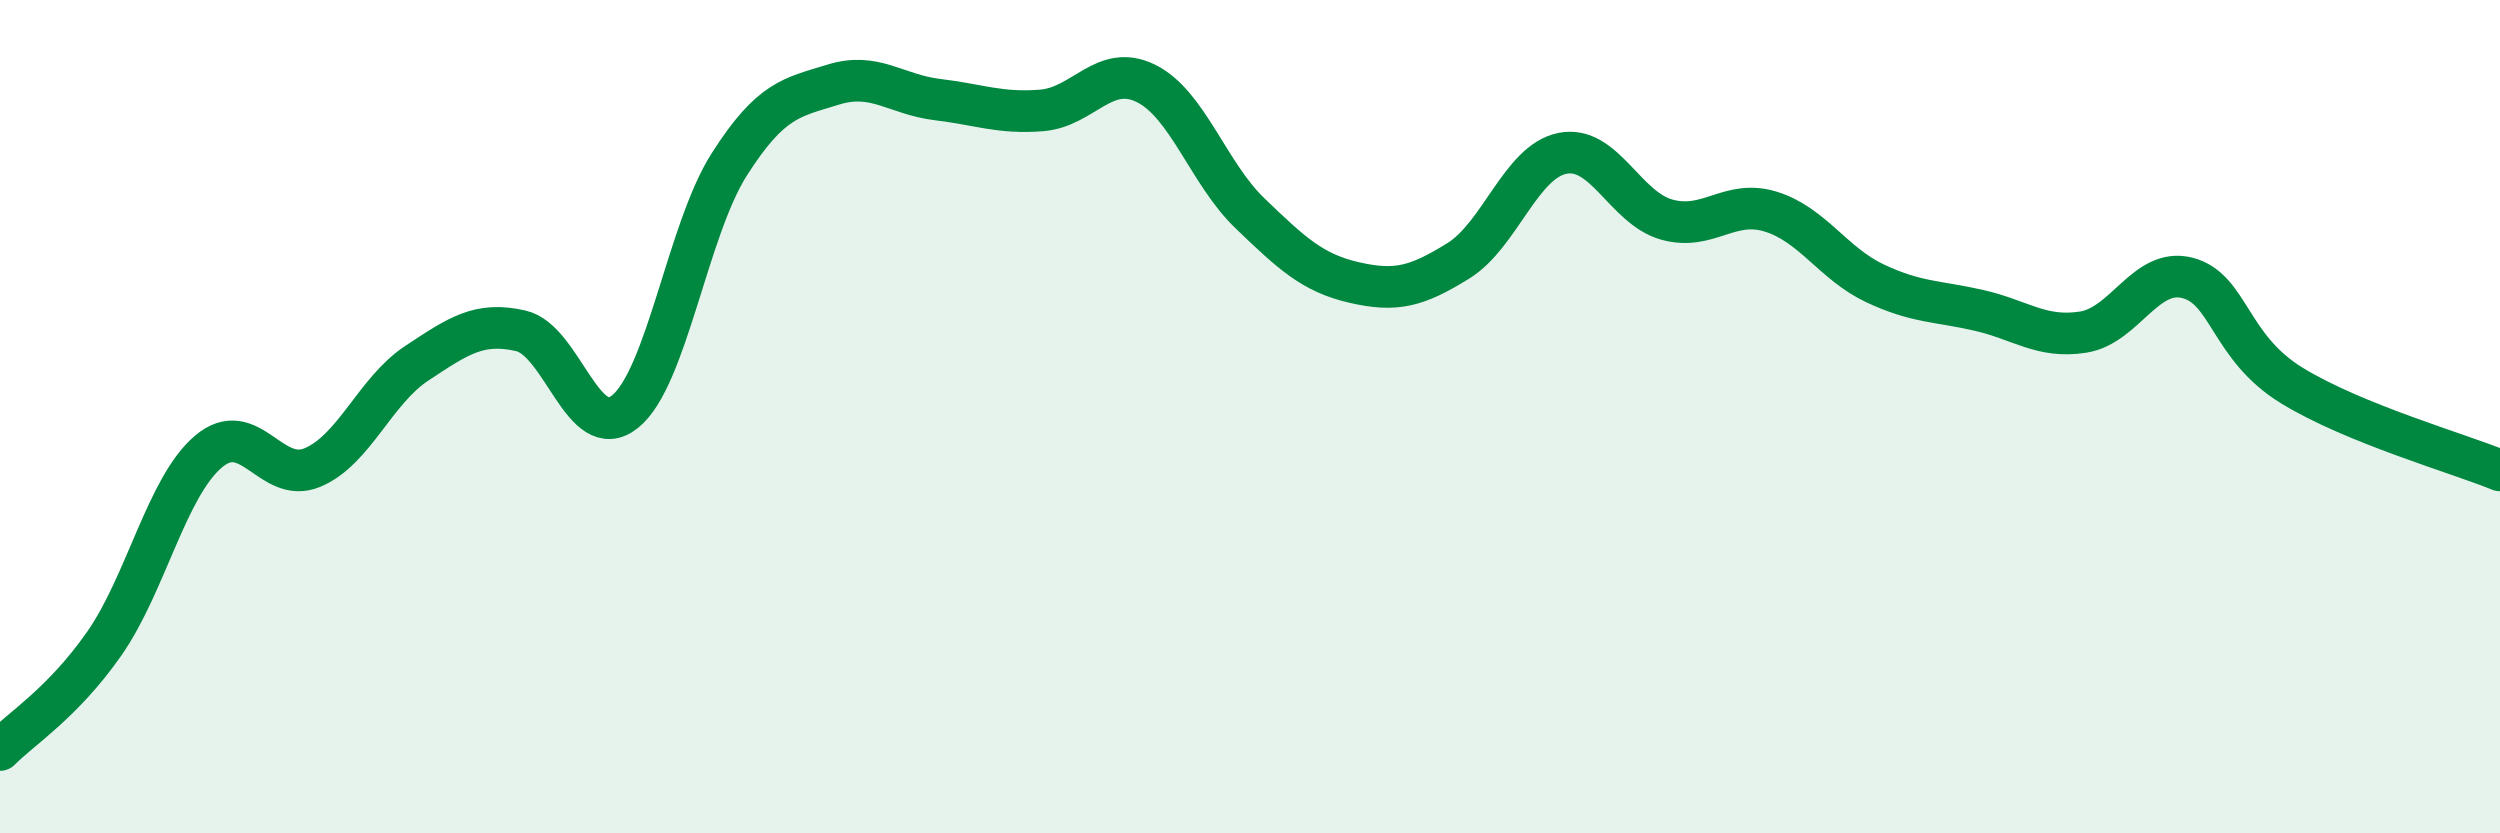 
    <svg width="60" height="20" viewBox="0 0 60 20" xmlns="http://www.w3.org/2000/svg">
      <path
        d="M 0,18 C 0.5,17.49 1.5,16.88 2.5,15.45 C 3.5,14.02 4,11.69 5,10.84 C 6,9.99 6.5,11.64 7.5,11.22 C 8.5,10.8 9,9.38 10,8.72 C 11,8.06 11.5,7.71 12.5,7.94 C 13.5,8.17 14,10.68 15,9.88 C 16,9.08 16.5,5.52 17.5,3.95 C 18.5,2.38 19,2.34 20,2.03 C 21,1.72 21.5,2.27 22.5,2.39 C 23.5,2.51 24,2.73 25,2.65 C 26,2.57 26.5,1.51 27.5,2 C 28.5,2.49 29,4.16 30,5.12 C 31,6.08 31.5,6.55 32.5,6.78 C 33.5,7.01 34,6.88 35,6.26 C 36,5.64 36.5,3.88 37.5,3.68 C 38.5,3.48 39,4.99 40,5.27 C 41,5.55 41.5,4.77 42.5,5.08 C 43.5,5.39 44,6.33 45,6.8 C 46,7.27 46.5,7.22 47.5,7.45 C 48.5,7.68 49,8.13 50,7.97 C 51,7.81 51.5,6.41 52.5,6.67 C 53.5,6.93 53.5,8.33 55,9.25 C 56.5,10.17 59,10.88 60,11.29L60 20L0 20Z"
        fill="#008740"
        opacity="0.1"
        stroke-linecap="round"
        stroke-linejoin="round"
      />
      <path
        d="M 0,18 C 0.5,17.49 1.5,16.88 2.5,15.45 C 3.5,14.02 4,11.69 5,10.84 C 6,9.99 6.5,11.64 7.5,11.22 C 8.5,10.8 9,9.38 10,8.72 C 11,8.06 11.5,7.71 12.5,7.94 C 13.5,8.17 14,10.68 15,9.88 C 16,9.08 16.5,5.52 17.5,3.95 C 18.5,2.38 19,2.34 20,2.03 C 21,1.72 21.5,2.27 22.5,2.39 C 23.5,2.51 24,2.73 25,2.65 C 26,2.57 26.5,1.51 27.5,2 C 28.5,2.49 29,4.16 30,5.12 C 31,6.08 31.5,6.55 32.5,6.78 C 33.5,7.01 34,6.88 35,6.26 C 36,5.64 36.5,3.88 37.5,3.68 C 38.5,3.48 39,4.99 40,5.27 C 41,5.55 41.5,4.77 42.5,5.08 C 43.5,5.39 44,6.33 45,6.8 C 46,7.27 46.5,7.22 47.5,7.45 C 48.5,7.68 49,8.13 50,7.97 C 51,7.81 51.5,6.41 52.5,6.67 C 53.5,6.93 53.5,8.33 55,9.25 C 56.5,10.17 59,10.88 60,11.29"
        stroke="#008740"
        stroke-width="1"
        fill="none"
        stroke-linecap="round"
        stroke-linejoin="round"
      />
    </svg>
  